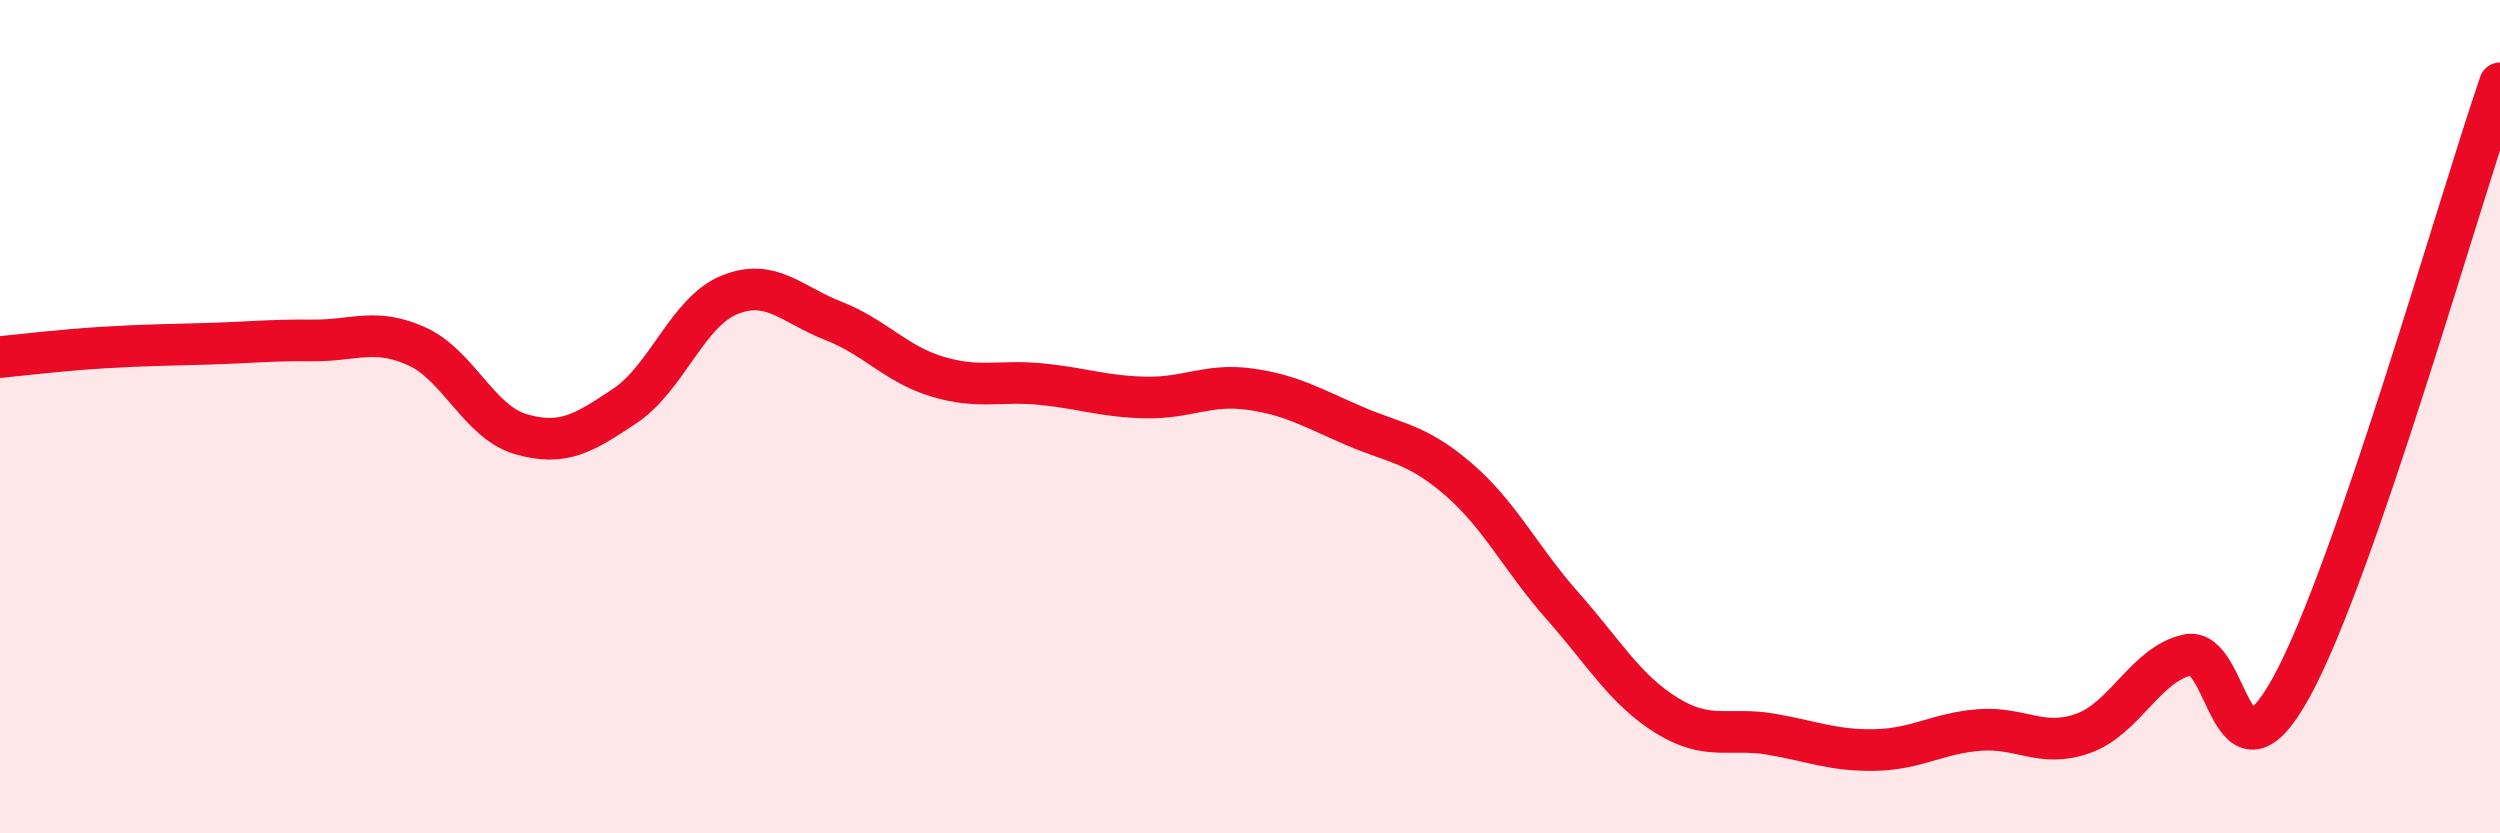 
    <svg width="60" height="20" viewBox="0 0 60 20" xmlns="http://www.w3.org/2000/svg">
      <path
        d="M 0,8.57 C 0.5,8.52 1.5,8.4 2.5,8.34 C 3.5,8.28 4,8.28 5,8.25 C 6,8.22 6.5,8.16 7.5,8.17 C 8.5,8.18 9,7.86 10,8.31 C 11,8.76 11.5,10.13 12.5,10.42 C 13.5,10.71 14,10.41 15,9.74 C 16,9.07 16.5,7.49 17.5,7.08 C 18.5,6.67 19,7.31 20,7.7 C 21,8.09 21.5,8.74 22.5,9.04 C 23.5,9.34 24,9.12 25,9.22 C 26,9.32 26.5,9.52 27.5,9.54 C 28.5,9.56 29,9.2 30,9.34 C 31,9.48 31.5,9.79 32.5,10.22 C 33.5,10.65 34,10.64 35,11.5 C 36,12.36 36.5,13.41 37.5,14.54 C 38.5,15.67 39,16.55 40,17.17 C 41,17.79 41.5,17.45 42.5,17.62 C 43.5,17.79 44,18.02 45,18 C 46,17.98 46.5,17.6 47.5,17.52 C 48.5,17.44 49,17.96 50,17.6 C 51,17.24 51.5,15.94 52.5,15.72 C 53.5,15.5 53.5,19.22 55,16.48 C 56.5,13.74 59,4.9 60,2L60 20L0 20Z"
        fill="#EB0A25"
        opacity="0.1"
        stroke-linecap="round"
        stroke-linejoin="round"
      />
      <path
        d="M 0,8.57 C 0.5,8.52 1.5,8.4 2.5,8.34 C 3.5,8.28 4,8.28 5,8.25 C 6,8.22 6.5,8.16 7.5,8.17 C 8.5,8.18 9,7.86 10,8.31 C 11,8.76 11.5,10.13 12.5,10.42 C 13.5,10.71 14,10.41 15,9.74 C 16,9.07 16.5,7.49 17.5,7.08 C 18.5,6.67 19,7.31 20,7.7 C 21,8.09 21.5,8.74 22.5,9.04 C 23.5,9.34 24,9.12 25,9.22 C 26,9.32 26.5,9.52 27.5,9.54 C 28.5,9.56 29,9.2 30,9.34 C 31,9.48 31.5,9.79 32.5,10.22 C 33.5,10.65 34,10.64 35,11.5 C 36,12.36 36.5,13.41 37.5,14.54 C 38.5,15.67 39,16.55 40,17.17 C 41,17.79 41.5,17.45 42.5,17.62 C 43.5,17.79 44,18.02 45,18 C 46,17.98 46.5,17.6 47.5,17.52 C 48.5,17.44 49,17.96 50,17.6 C 51,17.24 51.5,15.94 52.5,15.72 C 53.5,15.5 53.5,19.22 55,16.48 C 56.5,13.74 59,4.9 60,2"
        stroke="#EB0A25"
        stroke-width="1"
        fill="none"
        stroke-linecap="round"
        stroke-linejoin="round"
      />
    </svg>
  